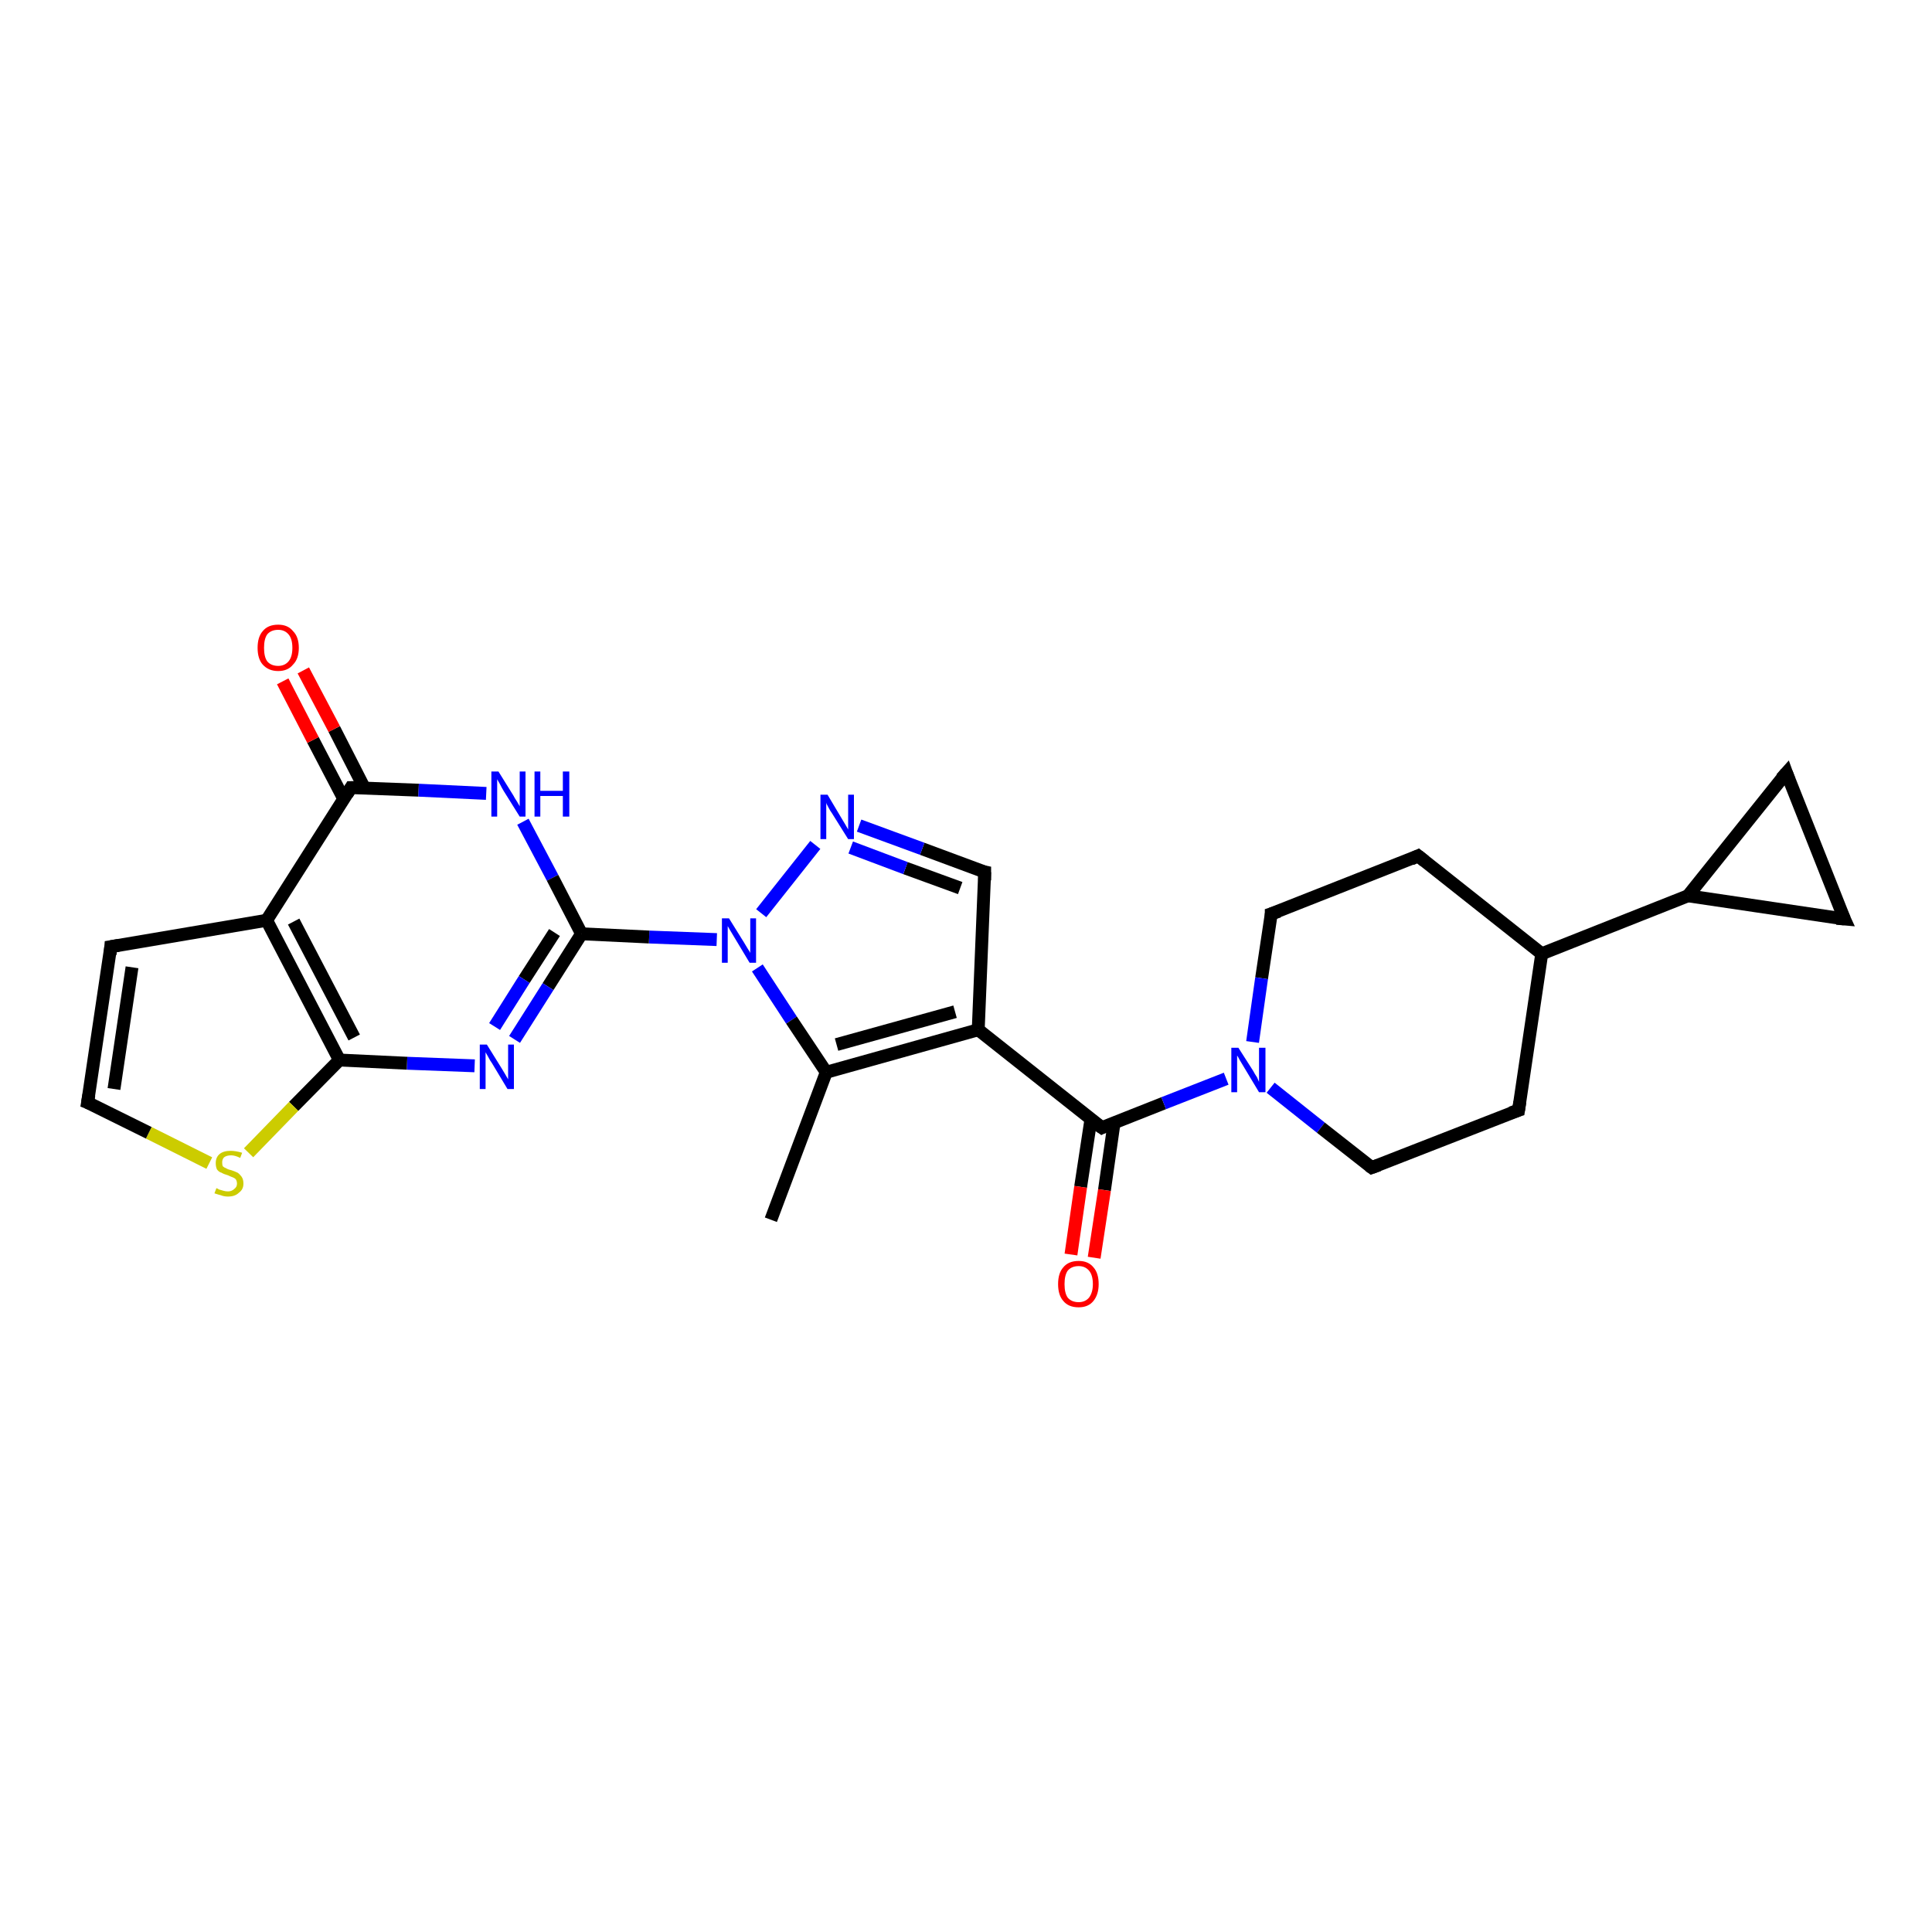 <?xml version='1.0' encoding='iso-8859-1'?>
<svg version='1.1' baseProfile='full'
              xmlns='http://www.w3.org/2000/svg'
                      xmlns:rdkit='http://www.rdkit.org/xml'
                      xmlns:xlink='http://www.w3.org/1999/xlink'
                  xml:space='preserve'
width='300px' height='300px' viewBox='0 0 300 300'>
<!-- END OF HEADER -->
<rect style='opacity:1.0;fill:#FFFFFF;stroke:none' width='300.0' height='300.0' x='0.0' y='0.0'> </rect>
<path class='bond-0 atom-0 atom-1' d='M 119.7,189.4 L 128.3,166.5' style='fill:none;fill-rule:evenodd;stroke:#000000;stroke-width:2.0px;stroke-linecap:butt;stroke-linejoin:miter;stroke-opacity:1' />
<path class='bond-1 atom-1 atom-2' d='M 128.3,166.5 L 151.9,159.9' style='fill:none;fill-rule:evenodd;stroke:#000000;stroke-width:2.0px;stroke-linecap:butt;stroke-linejoin:miter;stroke-opacity:1' />
<path class='bond-1 atom-1 atom-2' d='M 129.9,162.2 L 148.3,157.1' style='fill:none;fill-rule:evenodd;stroke:#000000;stroke-width:2.0px;stroke-linecap:butt;stroke-linejoin:miter;stroke-opacity:1' />
<path class='bond-2 atom-2 atom-3' d='M 151.9,159.9 L 171.1,175.1' style='fill:none;fill-rule:evenodd;stroke:#000000;stroke-width:2.0px;stroke-linecap:butt;stroke-linejoin:miter;stroke-opacity:1' />
<path class='bond-3 atom-3 atom-4' d='M 169.4,173.8 L 167.8,184.3' style='fill:none;fill-rule:evenodd;stroke:#000000;stroke-width:2.0px;stroke-linecap:butt;stroke-linejoin:miter;stroke-opacity:1' />
<path class='bond-3 atom-3 atom-4' d='M 167.8,184.3 L 166.3,194.8' style='fill:none;fill-rule:evenodd;stroke:#FF0000;stroke-width:2.0px;stroke-linecap:butt;stroke-linejoin:miter;stroke-opacity:1' />
<path class='bond-3 atom-3 atom-4' d='M 173.0,174.3 L 171.5,184.8' style='fill:none;fill-rule:evenodd;stroke:#000000;stroke-width:2.0px;stroke-linecap:butt;stroke-linejoin:miter;stroke-opacity:1' />
<path class='bond-3 atom-3 atom-4' d='M 171.5,184.8 L 169.9,195.3' style='fill:none;fill-rule:evenodd;stroke:#FF0000;stroke-width:2.0px;stroke-linecap:butt;stroke-linejoin:miter;stroke-opacity:1' />
<path class='bond-4 atom-3 atom-5' d='M 171.1,175.1 L 180.7,171.3' style='fill:none;fill-rule:evenodd;stroke:#000000;stroke-width:2.0px;stroke-linecap:butt;stroke-linejoin:miter;stroke-opacity:1' />
<path class='bond-4 atom-3 atom-5' d='M 180.7,171.3 L 190.4,167.5' style='fill:none;fill-rule:evenodd;stroke:#0000FF;stroke-width:2.0px;stroke-linecap:butt;stroke-linejoin:miter;stroke-opacity:1' />
<path class='bond-5 atom-5 atom-6' d='M 197.3,168.9 L 205.1,175.1' style='fill:none;fill-rule:evenodd;stroke:#0000FF;stroke-width:2.0px;stroke-linecap:butt;stroke-linejoin:miter;stroke-opacity:1' />
<path class='bond-5 atom-5 atom-6' d='M 205.1,175.1 L 213.0,181.3' style='fill:none;fill-rule:evenodd;stroke:#000000;stroke-width:2.0px;stroke-linecap:butt;stroke-linejoin:miter;stroke-opacity:1' />
<path class='bond-6 atom-6 atom-7' d='M 213.0,181.3 L 235.8,172.4' style='fill:none;fill-rule:evenodd;stroke:#000000;stroke-width:2.0px;stroke-linecap:butt;stroke-linejoin:miter;stroke-opacity:1' />
<path class='bond-7 atom-7 atom-8' d='M 235.8,172.4 L 239.4,148.1' style='fill:none;fill-rule:evenodd;stroke:#000000;stroke-width:2.0px;stroke-linecap:butt;stroke-linejoin:miter;stroke-opacity:1' />
<path class='bond-8 atom-8 atom-9' d='M 239.4,148.1 L 262.1,139.1' style='fill:none;fill-rule:evenodd;stroke:#000000;stroke-width:2.0px;stroke-linecap:butt;stroke-linejoin:miter;stroke-opacity:1' />
<path class='bond-9 atom-9 atom-10' d='M 262.1,139.1 L 277.4,120.0' style='fill:none;fill-rule:evenodd;stroke:#000000;stroke-width:2.0px;stroke-linecap:butt;stroke-linejoin:miter;stroke-opacity:1' />
<path class='bond-10 atom-10 atom-11' d='M 277.4,120.0 L 286.4,142.7' style='fill:none;fill-rule:evenodd;stroke:#000000;stroke-width:2.0px;stroke-linecap:butt;stroke-linejoin:miter;stroke-opacity:1' />
<path class='bond-11 atom-8 atom-12' d='M 239.4,148.1 L 220.2,132.9' style='fill:none;fill-rule:evenodd;stroke:#000000;stroke-width:2.0px;stroke-linecap:butt;stroke-linejoin:miter;stroke-opacity:1' />
<path class='bond-12 atom-12 atom-13' d='M 220.2,132.9 L 197.4,141.9' style='fill:none;fill-rule:evenodd;stroke:#000000;stroke-width:2.0px;stroke-linecap:butt;stroke-linejoin:miter;stroke-opacity:1' />
<path class='bond-13 atom-2 atom-14' d='M 151.9,159.9 L 152.9,135.4' style='fill:none;fill-rule:evenodd;stroke:#000000;stroke-width:2.0px;stroke-linecap:butt;stroke-linejoin:miter;stroke-opacity:1' />
<path class='bond-14 atom-14 atom-15' d='M 152.9,135.4 L 143.2,131.8' style='fill:none;fill-rule:evenodd;stroke:#000000;stroke-width:2.0px;stroke-linecap:butt;stroke-linejoin:miter;stroke-opacity:1' />
<path class='bond-14 atom-14 atom-15' d='M 143.2,131.8 L 133.4,128.2' style='fill:none;fill-rule:evenodd;stroke:#0000FF;stroke-width:2.0px;stroke-linecap:butt;stroke-linejoin:miter;stroke-opacity:1' />
<path class='bond-14 atom-14 atom-15' d='M 149.1,137.9 L 140.6,134.8' style='fill:none;fill-rule:evenodd;stroke:#000000;stroke-width:2.0px;stroke-linecap:butt;stroke-linejoin:miter;stroke-opacity:1' />
<path class='bond-14 atom-14 atom-15' d='M 140.6,134.8 L 132.1,131.6' style='fill:none;fill-rule:evenodd;stroke:#0000FF;stroke-width:2.0px;stroke-linecap:butt;stroke-linejoin:miter;stroke-opacity:1' />
<path class='bond-15 atom-15 atom-16' d='M 126.6,131.2 L 118.2,141.8' style='fill:none;fill-rule:evenodd;stroke:#0000FF;stroke-width:2.0px;stroke-linecap:butt;stroke-linejoin:miter;stroke-opacity:1' />
<path class='bond-16 atom-16 atom-17' d='M 111.3,145.9 L 100.8,145.5' style='fill:none;fill-rule:evenodd;stroke:#0000FF;stroke-width:2.0px;stroke-linecap:butt;stroke-linejoin:miter;stroke-opacity:1' />
<path class='bond-16 atom-16 atom-17' d='M 100.8,145.5 L 90.3,145.0' style='fill:none;fill-rule:evenodd;stroke:#000000;stroke-width:2.0px;stroke-linecap:butt;stroke-linejoin:miter;stroke-opacity:1' />
<path class='bond-17 atom-17 atom-18' d='M 90.3,145.0 L 85.1,153.2' style='fill:none;fill-rule:evenodd;stroke:#000000;stroke-width:2.0px;stroke-linecap:butt;stroke-linejoin:miter;stroke-opacity:1' />
<path class='bond-17 atom-17 atom-18' d='M 85.1,153.2 L 79.9,161.4' style='fill:none;fill-rule:evenodd;stroke:#0000FF;stroke-width:2.0px;stroke-linecap:butt;stroke-linejoin:miter;stroke-opacity:1' />
<path class='bond-17 atom-17 atom-18' d='M 86.1,144.8 L 81.4,152.1' style='fill:none;fill-rule:evenodd;stroke:#000000;stroke-width:2.0px;stroke-linecap:butt;stroke-linejoin:miter;stroke-opacity:1' />
<path class='bond-17 atom-17 atom-18' d='M 81.4,152.1 L 76.8,159.4' style='fill:none;fill-rule:evenodd;stroke:#0000FF;stroke-width:2.0px;stroke-linecap:butt;stroke-linejoin:miter;stroke-opacity:1' />
<path class='bond-18 atom-18 atom-19' d='M 73.7,165.5 L 63.2,165.1' style='fill:none;fill-rule:evenodd;stroke:#0000FF;stroke-width:2.0px;stroke-linecap:butt;stroke-linejoin:miter;stroke-opacity:1' />
<path class='bond-18 atom-18 atom-19' d='M 63.2,165.1 L 52.7,164.6' style='fill:none;fill-rule:evenodd;stroke:#000000;stroke-width:2.0px;stroke-linecap:butt;stroke-linejoin:miter;stroke-opacity:1' />
<path class='bond-19 atom-19 atom-20' d='M 52.7,164.6 L 45.6,171.8' style='fill:none;fill-rule:evenodd;stroke:#000000;stroke-width:2.0px;stroke-linecap:butt;stroke-linejoin:miter;stroke-opacity:1' />
<path class='bond-19 atom-19 atom-20' d='M 45.6,171.8 L 38.6,179.0' style='fill:none;fill-rule:evenodd;stroke:#CCCC00;stroke-width:2.0px;stroke-linecap:butt;stroke-linejoin:miter;stroke-opacity:1' />
<path class='bond-20 atom-20 atom-21' d='M 32.5,180.6 L 23.1,175.9' style='fill:none;fill-rule:evenodd;stroke:#CCCC00;stroke-width:2.0px;stroke-linecap:butt;stroke-linejoin:miter;stroke-opacity:1' />
<path class='bond-20 atom-20 atom-21' d='M 23.1,175.9 L 13.6,171.2' style='fill:none;fill-rule:evenodd;stroke:#000000;stroke-width:2.0px;stroke-linecap:butt;stroke-linejoin:miter;stroke-opacity:1' />
<path class='bond-21 atom-21 atom-22' d='M 13.6,171.2 L 17.2,147.0' style='fill:none;fill-rule:evenodd;stroke:#000000;stroke-width:2.0px;stroke-linecap:butt;stroke-linejoin:miter;stroke-opacity:1' />
<path class='bond-21 atom-21 atom-22' d='M 17.7,169.1 L 20.5,150.2' style='fill:none;fill-rule:evenodd;stroke:#000000;stroke-width:2.0px;stroke-linecap:butt;stroke-linejoin:miter;stroke-opacity:1' />
<path class='bond-22 atom-22 atom-23' d='M 17.2,147.0 L 41.4,142.9' style='fill:none;fill-rule:evenodd;stroke:#000000;stroke-width:2.0px;stroke-linecap:butt;stroke-linejoin:miter;stroke-opacity:1' />
<path class='bond-23 atom-23 atom-24' d='M 41.4,142.9 L 54.5,122.3' style='fill:none;fill-rule:evenodd;stroke:#000000;stroke-width:2.0px;stroke-linecap:butt;stroke-linejoin:miter;stroke-opacity:1' />
<path class='bond-24 atom-24 atom-25' d='M 56.6,122.4 L 51.9,113.2' style='fill:none;fill-rule:evenodd;stroke:#000000;stroke-width:2.0px;stroke-linecap:butt;stroke-linejoin:miter;stroke-opacity:1' />
<path class='bond-24 atom-24 atom-25' d='M 51.9,113.2 L 47.1,104.1' style='fill:none;fill-rule:evenodd;stroke:#FF0000;stroke-width:2.0px;stroke-linecap:butt;stroke-linejoin:miter;stroke-opacity:1' />
<path class='bond-24 atom-24 atom-25' d='M 53.4,124.1 L 48.6,114.9' style='fill:none;fill-rule:evenodd;stroke:#000000;stroke-width:2.0px;stroke-linecap:butt;stroke-linejoin:miter;stroke-opacity:1' />
<path class='bond-24 atom-24 atom-25' d='M 48.6,114.9 L 43.9,105.8' style='fill:none;fill-rule:evenodd;stroke:#FF0000;stroke-width:2.0px;stroke-linecap:butt;stroke-linejoin:miter;stroke-opacity:1' />
<path class='bond-25 atom-24 atom-26' d='M 54.5,122.3 L 65.0,122.7' style='fill:none;fill-rule:evenodd;stroke:#000000;stroke-width:2.0px;stroke-linecap:butt;stroke-linejoin:miter;stroke-opacity:1' />
<path class='bond-25 atom-24 atom-26' d='M 65.0,122.7 L 75.5,123.2' style='fill:none;fill-rule:evenodd;stroke:#0000FF;stroke-width:2.0px;stroke-linecap:butt;stroke-linejoin:miter;stroke-opacity:1' />
<path class='bond-26 atom-16 atom-1' d='M 117.6,150.3 L 122.9,158.4' style='fill:none;fill-rule:evenodd;stroke:#0000FF;stroke-width:2.0px;stroke-linecap:butt;stroke-linejoin:miter;stroke-opacity:1' />
<path class='bond-26 atom-16 atom-1' d='M 122.9,158.4 L 128.3,166.5' style='fill:none;fill-rule:evenodd;stroke:#000000;stroke-width:2.0px;stroke-linecap:butt;stroke-linejoin:miter;stroke-opacity:1' />
<path class='bond-27 atom-26 atom-17' d='M 81.2,127.6 L 85.8,136.3' style='fill:none;fill-rule:evenodd;stroke:#0000FF;stroke-width:2.0px;stroke-linecap:butt;stroke-linejoin:miter;stroke-opacity:1' />
<path class='bond-27 atom-26 atom-17' d='M 85.8,136.3 L 90.3,145.0' style='fill:none;fill-rule:evenodd;stroke:#000000;stroke-width:2.0px;stroke-linecap:butt;stroke-linejoin:miter;stroke-opacity:1' />
<path class='bond-28 atom-13 atom-5' d='M 197.4,141.9 L 195.9,151.9' style='fill:none;fill-rule:evenodd;stroke:#000000;stroke-width:2.0px;stroke-linecap:butt;stroke-linejoin:miter;stroke-opacity:1' />
<path class='bond-28 atom-13 atom-5' d='M 195.9,151.9 L 194.5,161.8' style='fill:none;fill-rule:evenodd;stroke:#0000FF;stroke-width:2.0px;stroke-linecap:butt;stroke-linejoin:miter;stroke-opacity:1' />
<path class='bond-29 atom-23 atom-19' d='M 41.4,142.9 L 52.7,164.6' style='fill:none;fill-rule:evenodd;stroke:#000000;stroke-width:2.0px;stroke-linecap:butt;stroke-linejoin:miter;stroke-opacity:1' />
<path class='bond-29 atom-23 atom-19' d='M 45.6,143.1 L 55.0,161.1' style='fill:none;fill-rule:evenodd;stroke:#000000;stroke-width:2.0px;stroke-linecap:butt;stroke-linejoin:miter;stroke-opacity:1' />
<path class='bond-30 atom-11 atom-9' d='M 286.4,142.7 L 262.1,139.1' style='fill:none;fill-rule:evenodd;stroke:#000000;stroke-width:2.0px;stroke-linecap:butt;stroke-linejoin:miter;stroke-opacity:1' />
<path d='M 170.1,174.4 L 171.1,175.1 L 171.5,174.9' style='fill:none;stroke:#000000;stroke-width:2.0px;stroke-linecap:butt;stroke-linejoin:miter;stroke-opacity:1;' />
<path d='M 212.6,181.0 L 213.0,181.3 L 214.1,180.9' style='fill:none;stroke:#000000;stroke-width:2.0px;stroke-linecap:butt;stroke-linejoin:miter;stroke-opacity:1;' />
<path d='M 234.6,172.8 L 235.8,172.4 L 236.0,171.1' style='fill:none;stroke:#000000;stroke-width:2.0px;stroke-linecap:butt;stroke-linejoin:miter;stroke-opacity:1;' />
<path d='M 276.6,120.9 L 277.4,120.0 L 277.8,121.1' style='fill:none;stroke:#000000;stroke-width:2.0px;stroke-linecap:butt;stroke-linejoin:miter;stroke-opacity:1;' />
<path d='M 285.9,141.6 L 286.4,142.7 L 285.2,142.6' style='fill:none;stroke:#000000;stroke-width:2.0px;stroke-linecap:butt;stroke-linejoin:miter;stroke-opacity:1;' />
<path d='M 221.2,133.7 L 220.2,132.9 L 219.1,133.4' style='fill:none;stroke:#000000;stroke-width:2.0px;stroke-linecap:butt;stroke-linejoin:miter;stroke-opacity:1;' />
<path d='M 198.6,141.5 L 197.4,141.9 L 197.4,142.4' style='fill:none;stroke:#000000;stroke-width:2.0px;stroke-linecap:butt;stroke-linejoin:miter;stroke-opacity:1;' />
<path d='M 152.9,136.7 L 152.9,135.4 L 152.4,135.3' style='fill:none;stroke:#000000;stroke-width:2.0px;stroke-linecap:butt;stroke-linejoin:miter;stroke-opacity:1;' />
<path d='M 14.1,171.4 L 13.6,171.2 L 13.8,170.0' style='fill:none;stroke:#000000;stroke-width:2.0px;stroke-linecap:butt;stroke-linejoin:miter;stroke-opacity:1;' />
<path d='M 17.1,148.2 L 17.2,147.0 L 18.4,146.8' style='fill:none;stroke:#000000;stroke-width:2.0px;stroke-linecap:butt;stroke-linejoin:miter;stroke-opacity:1;' />
<path d='M 53.9,123.3 L 54.5,122.3 L 55.0,122.3' style='fill:none;stroke:#000000;stroke-width:2.0px;stroke-linecap:butt;stroke-linejoin:miter;stroke-opacity:1;' />
<path class='atom-4' d='M 164.3 199.4
Q 164.3 197.7, 165.1 196.8
Q 165.9 195.8, 167.5 195.8
Q 169.0 195.8, 169.8 196.8
Q 170.6 197.7, 170.6 199.4
Q 170.6 201.0, 169.8 202.0
Q 169.0 203.0, 167.5 203.0
Q 165.9 203.0, 165.1 202.0
Q 164.3 201.1, 164.3 199.4
M 167.5 202.2
Q 168.5 202.2, 169.1 201.5
Q 169.7 200.7, 169.7 199.4
Q 169.7 198.0, 169.1 197.3
Q 168.5 196.6, 167.5 196.6
Q 166.4 196.6, 165.8 197.3
Q 165.3 198.0, 165.3 199.4
Q 165.3 200.8, 165.8 201.5
Q 166.4 202.2, 167.5 202.2
' fill='#FF0000'/>
<path class='atom-5' d='M 192.3 162.7
L 194.6 166.3
Q 194.8 166.7, 195.2 167.3
Q 195.5 168.0, 195.5 168.0
L 195.5 162.7
L 196.5 162.7
L 196.5 169.6
L 195.5 169.6
L 193.1 165.6
Q 192.8 165.1, 192.5 164.6
Q 192.2 164.0, 192.1 163.9
L 192.1 169.6
L 191.2 169.6
L 191.2 162.7
L 192.3 162.7
' fill='#0000FF'/>
<path class='atom-15' d='M 128.5 123.4
L 130.7 127.1
Q 130.9 127.4, 131.3 128.1
Q 131.7 128.8, 131.7 128.8
L 131.7 123.4
L 132.6 123.4
L 132.6 130.3
L 131.7 130.3
L 129.2 126.3
Q 128.9 125.9, 128.6 125.3
Q 128.3 124.8, 128.3 124.6
L 128.3 130.3
L 127.4 130.3
L 127.4 123.4
L 128.5 123.4
' fill='#0000FF'/>
<path class='atom-16' d='M 113.2 142.6
L 115.5 146.3
Q 115.7 146.6, 116.1 147.3
Q 116.5 147.9, 116.5 148.0
L 116.5 142.6
L 117.4 142.6
L 117.4 149.5
L 116.4 149.5
L 114.0 145.5
Q 113.7 145.0, 113.4 144.5
Q 113.1 144.0, 113.0 143.8
L 113.0 149.5
L 112.1 149.5
L 112.1 142.6
L 113.2 142.6
' fill='#0000FF'/>
<path class='atom-18' d='M 75.6 162.2
L 77.9 165.9
Q 78.1 166.2, 78.5 166.9
Q 78.9 167.6, 78.9 167.6
L 78.9 162.2
L 79.8 162.2
L 79.8 169.1
L 78.8 169.1
L 76.4 165.1
Q 76.1 164.7, 75.8 164.1
Q 75.5 163.6, 75.4 163.4
L 75.4 169.1
L 74.5 169.1
L 74.5 162.2
L 75.6 162.2
' fill='#0000FF'/>
<path class='atom-20' d='M 33.6 184.5
Q 33.7 184.5, 34.0 184.7
Q 34.3 184.8, 34.7 184.9
Q 35.0 185.0, 35.4 185.0
Q 36.0 185.0, 36.4 184.6
Q 36.8 184.3, 36.8 183.8
Q 36.8 183.4, 36.6 183.1
Q 36.4 182.9, 36.1 182.8
Q 35.8 182.7, 35.4 182.5
Q 34.7 182.3, 34.4 182.1
Q 34.0 182.0, 33.7 181.6
Q 33.5 181.2, 33.5 180.6
Q 33.5 179.7, 34.1 179.2
Q 34.7 178.7, 35.8 178.7
Q 36.6 178.7, 37.6 179.0
L 37.3 179.8
Q 36.5 179.4, 35.9 179.4
Q 35.2 179.4, 34.8 179.7
Q 34.5 180.0, 34.5 180.5
Q 34.5 180.9, 34.6 181.1
Q 34.8 181.3, 35.1 181.4
Q 35.4 181.6, 35.9 181.7
Q 36.5 181.9, 36.9 182.1
Q 37.2 182.3, 37.5 182.7
Q 37.8 183.1, 37.8 183.8
Q 37.8 184.7, 37.1 185.2
Q 36.5 185.8, 35.4 185.8
Q 34.8 185.8, 34.3 185.6
Q 33.9 185.5, 33.3 185.3
L 33.6 184.5
' fill='#CCCC00'/>
<path class='atom-25' d='M 40.0 100.6
Q 40.0 98.9, 40.8 98.0
Q 41.6 97.0, 43.2 97.0
Q 44.7 97.0, 45.5 98.0
Q 46.4 98.9, 46.4 100.6
Q 46.4 102.3, 45.5 103.2
Q 44.7 104.2, 43.2 104.2
Q 41.7 104.2, 40.8 103.2
Q 40.0 102.3, 40.0 100.6
M 43.2 103.4
Q 44.2 103.4, 44.8 102.7
Q 45.4 102.0, 45.4 100.6
Q 45.4 99.2, 44.8 98.5
Q 44.2 97.8, 43.2 97.8
Q 42.1 97.8, 41.5 98.5
Q 41.0 99.2, 41.0 100.6
Q 41.0 102.0, 41.5 102.7
Q 42.1 103.4, 43.2 103.4
' fill='#FF0000'/>
<path class='atom-26' d='M 77.4 119.8
L 79.7 123.5
Q 79.9 123.9, 80.3 124.5
Q 80.7 125.2, 80.7 125.2
L 80.7 119.8
L 81.6 119.8
L 81.6 126.8
L 80.7 126.8
L 78.2 122.8
Q 77.9 122.3, 77.6 121.7
Q 77.3 121.2, 77.2 121.0
L 77.2 126.8
L 76.3 126.8
L 76.3 119.8
L 77.4 119.8
' fill='#0000FF'/>
<path class='atom-26' d='M 83.0 119.8
L 83.9 119.8
L 83.9 122.8
L 87.4 122.8
L 87.4 119.8
L 88.4 119.8
L 88.4 126.8
L 87.4 126.8
L 87.4 123.6
L 83.9 123.6
L 83.9 126.8
L 83.0 126.8
L 83.0 119.8
' fill='#0000FF'/>
</svg>
